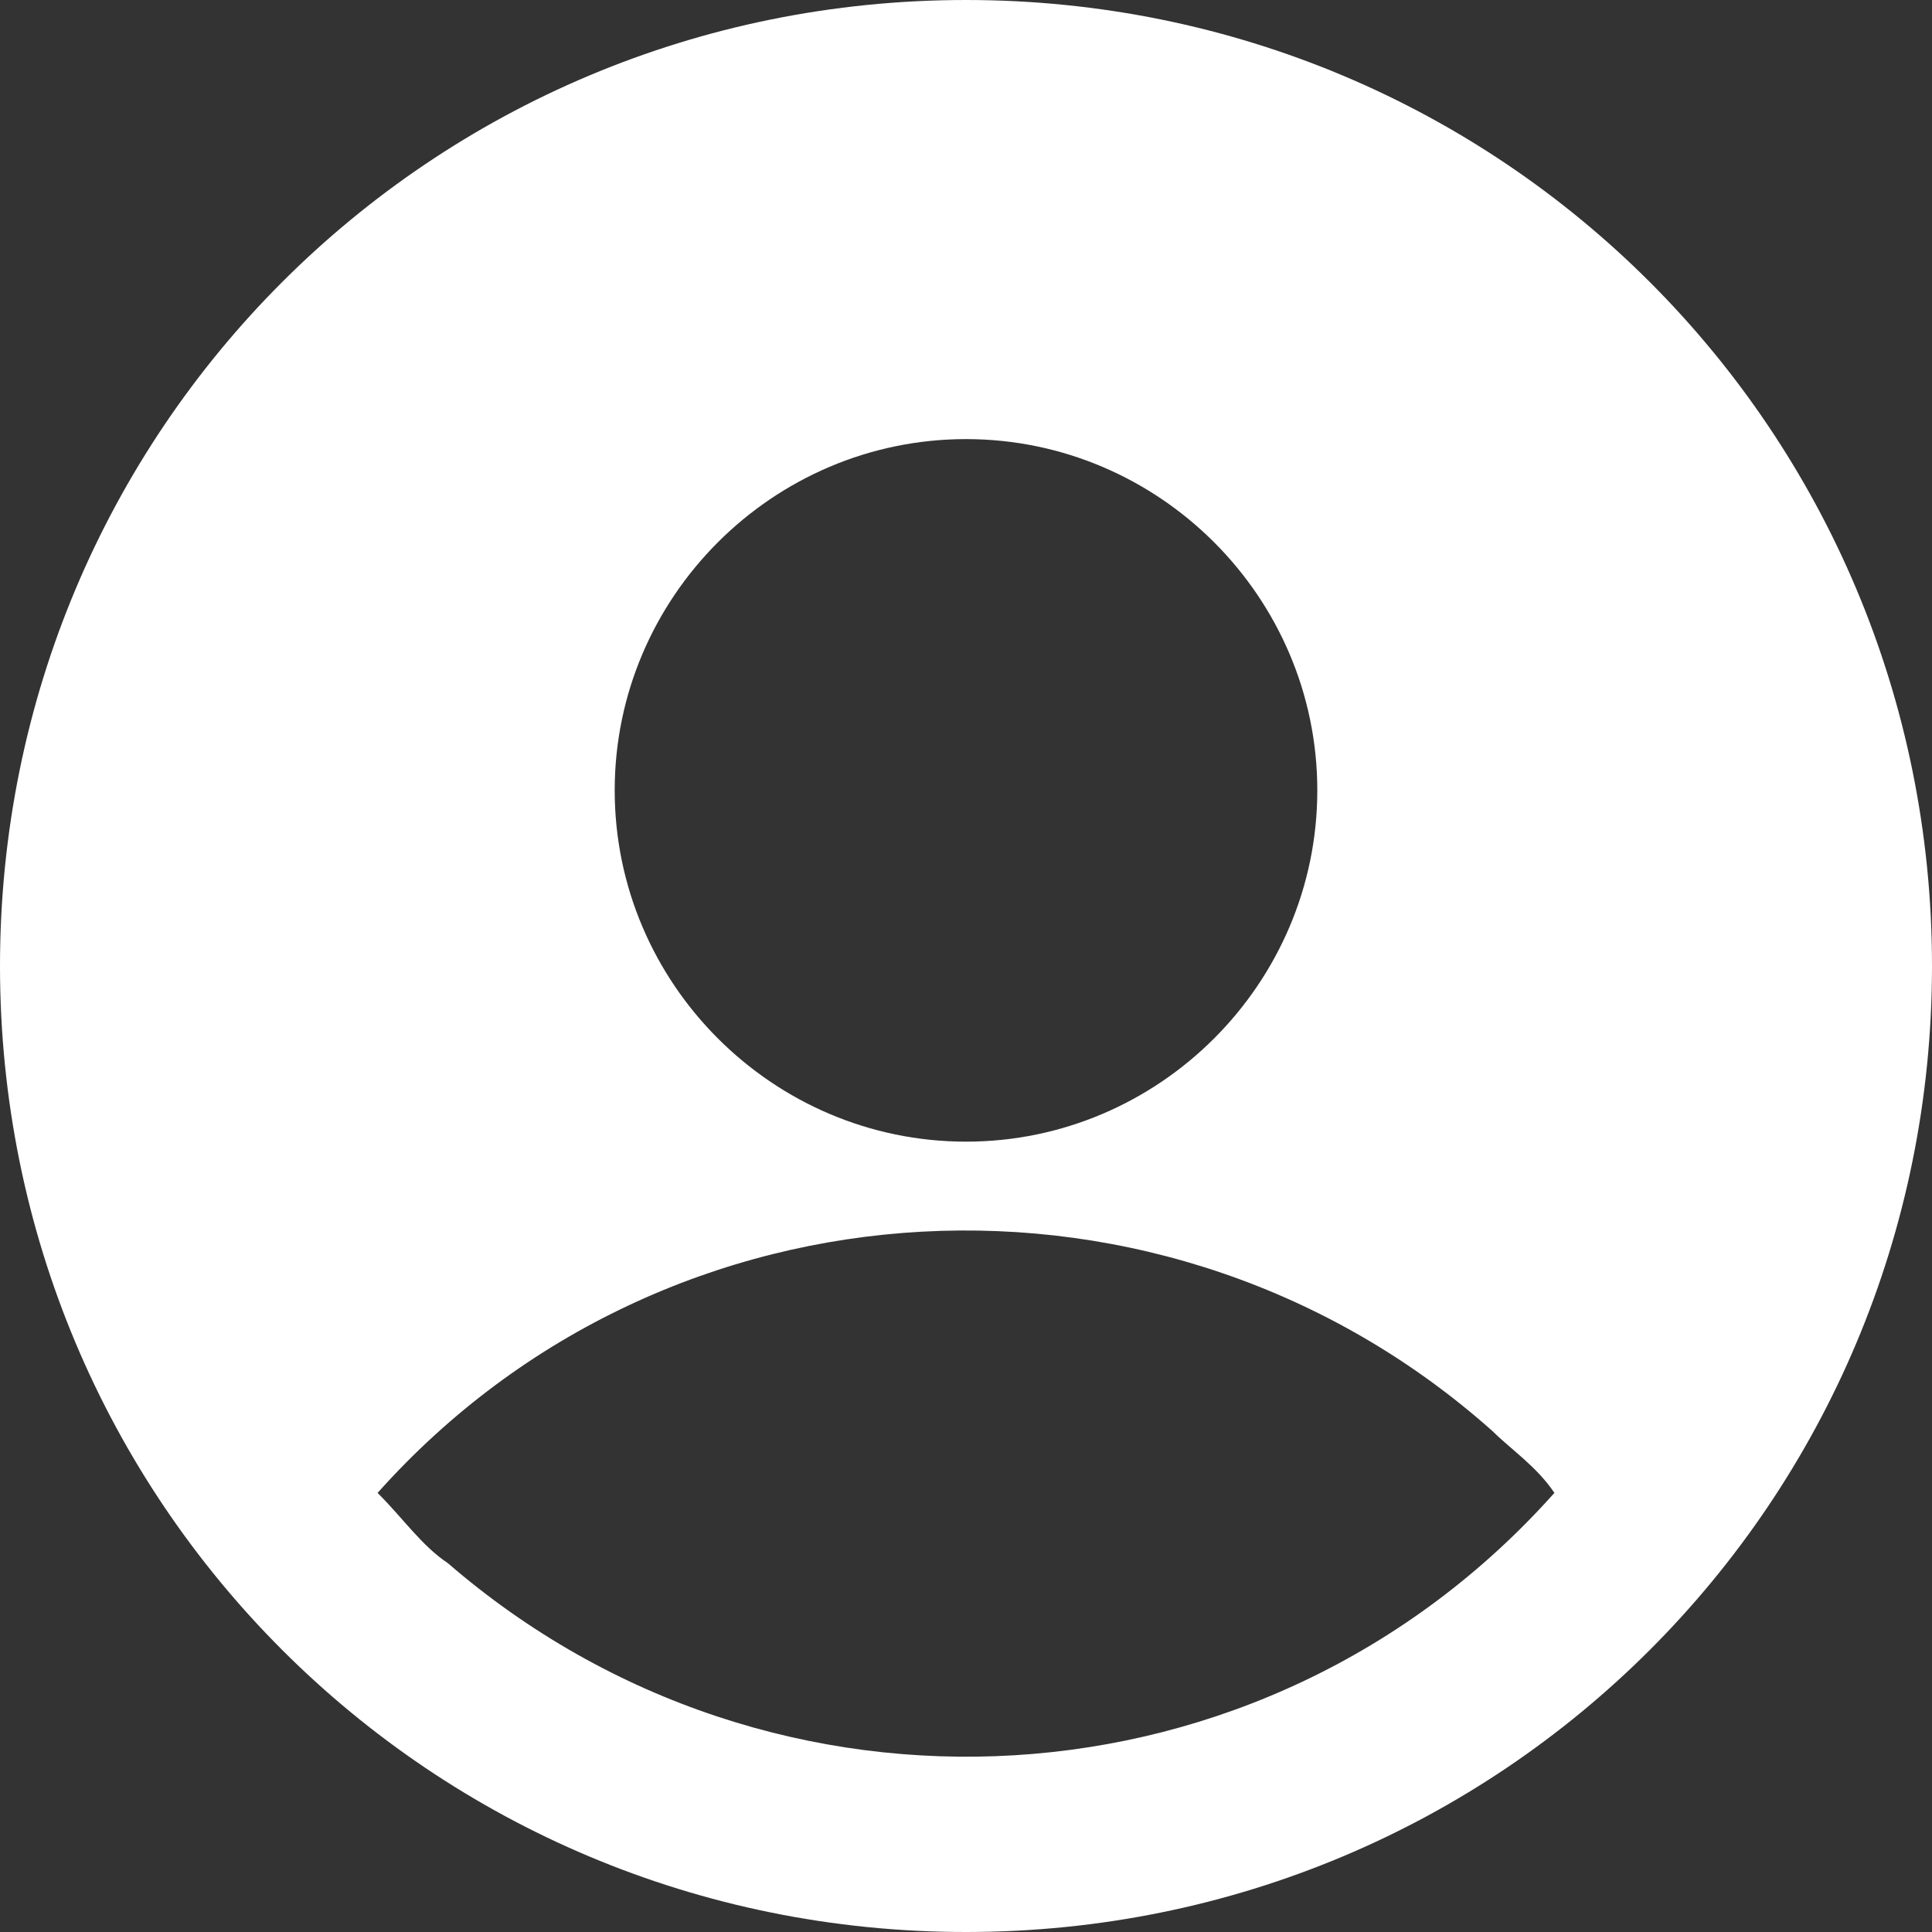 <?xml version="1.0" encoding="UTF-8"?> <svg xmlns="http://www.w3.org/2000/svg" width="36" height="36" viewBox="0 0 36 36" fill="none"><rect x="0" y="0" width="36" height="36" fill="#333333" stroke="none"/><path d="M18 0C8.018 0 0 8.018 0 18C0 27.982 8.018 36 18 36C27.982 36 36 27.982 36 18C36 8.018 27.982 0 18 0ZM18 8.182C21.6 8.182 24.546 11.127 24.546 14.727C24.546 18.327 21.6 21.273 18 21.273C14.4 21.273 11.454 18.327 11.454 14.727C11.454 11.127 14.4 8.182 18 8.182ZM8.345 29.127C7.855 28.8 7.527 28.309 7.036 27.818C12.436 21.764 21.764 21.273 27.818 26.673C28.145 27 28.636 27.327 28.964 27.818C23.564 33.873 14.4 34.364 8.345 29.127Z" fill="white"></path></svg> 